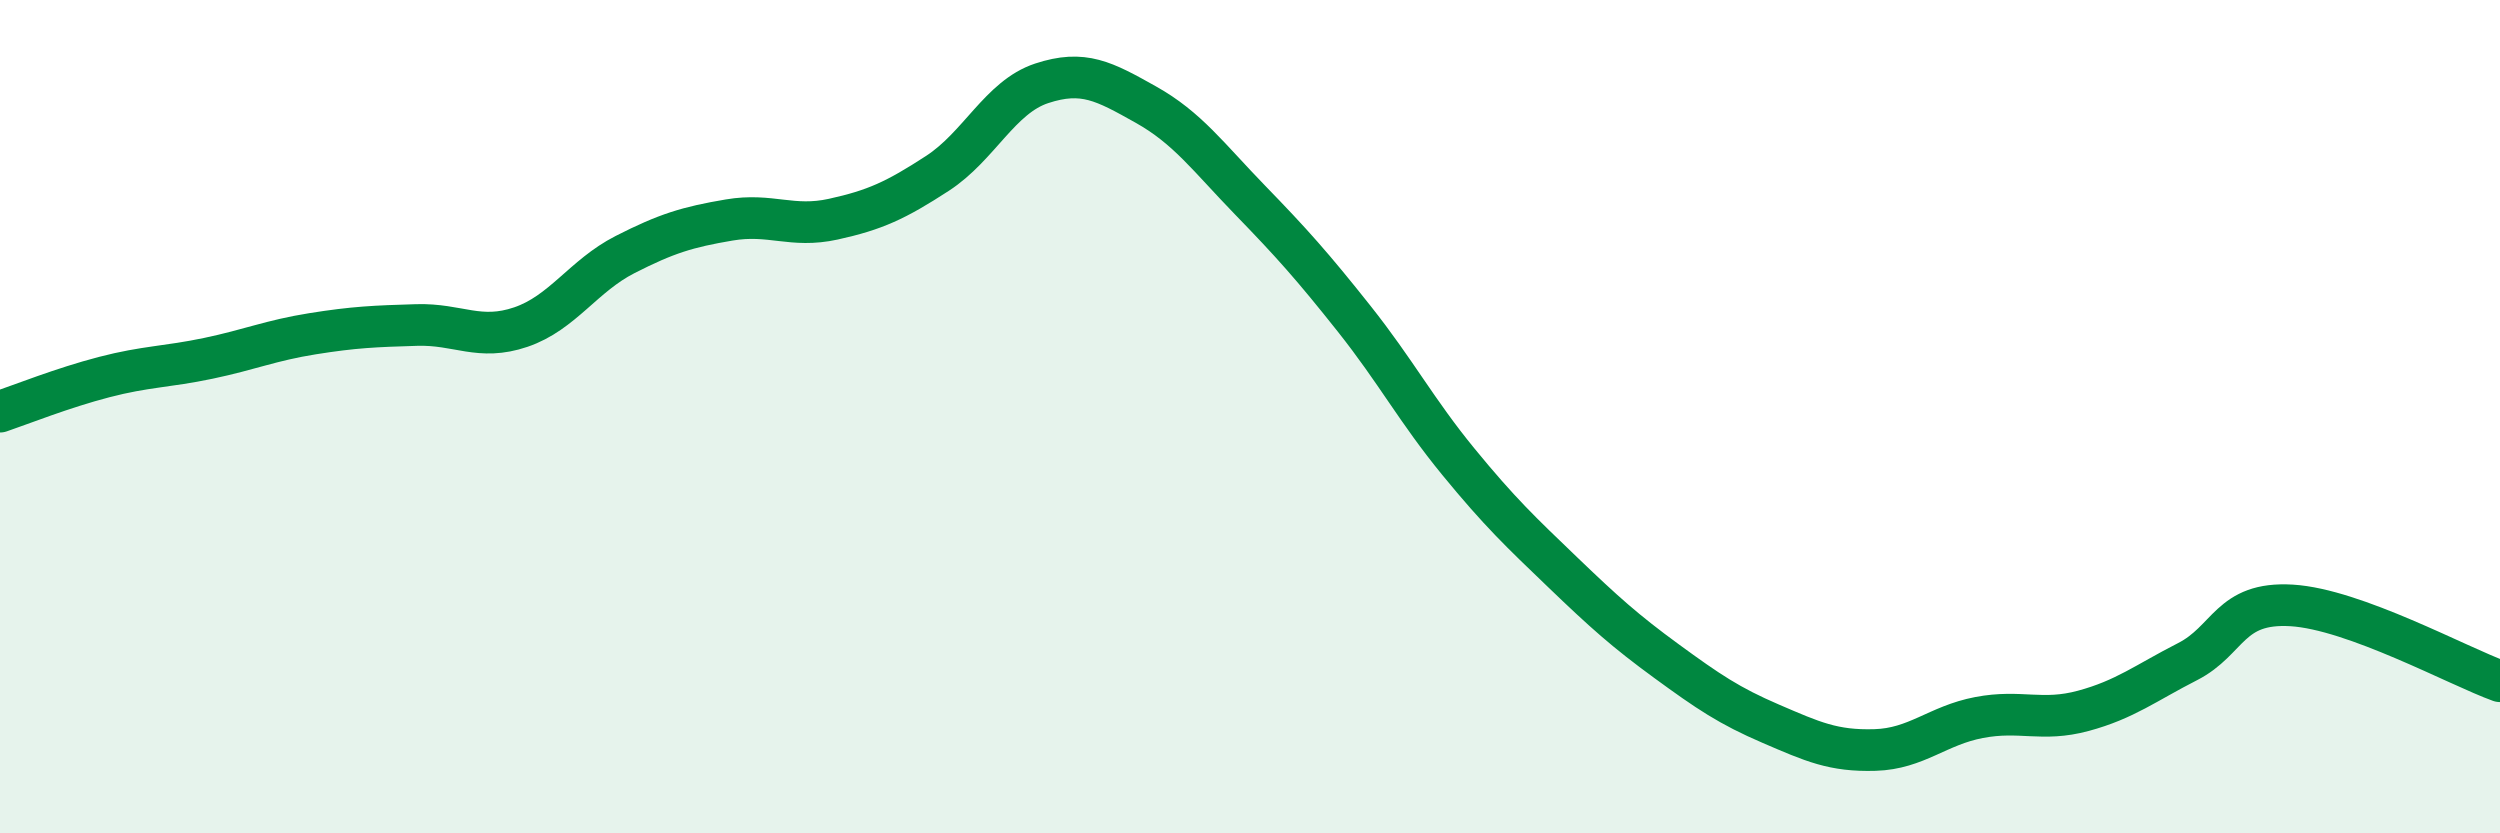 
    <svg width="60" height="20" viewBox="0 0 60 20" xmlns="http://www.w3.org/2000/svg">
      <path
        d="M 0,9.88 C 0.5,9.71 1.5,9.31 2.5,9.05 C 3.5,8.79 4,8.81 5,8.6 C 6,8.39 6.5,8.17 7.5,8.01 C 8.5,7.85 9,7.83 10,7.8 C 11,7.77 11.5,8.19 12.5,7.85 C 13.5,7.51 14,6.62 15,6.11 C 16,5.6 16.5,5.45 17.5,5.28 C 18.5,5.11 19,5.48 20,5.26 C 21,5.04 21.5,4.81 22.5,4.16 C 23.5,3.51 24,2.33 25,2 C 26,1.67 26.5,1.95 27.5,2.51 C 28.5,3.07 29,3.77 30,4.8 C 31,5.83 31.5,6.39 32.5,7.65 C 33.5,8.91 34,9.86 35,11.08 C 36,12.3 36.5,12.77 37.5,13.73 C 38.5,14.69 39,15.14 40,15.87 C 41,16.6 41.5,16.94 42.5,17.37 C 43.5,17.8 44,18.03 45,18 C 46,17.97 46.5,17.41 47.5,17.22 C 48.5,17.03 49,17.33 50,17.06 C 51,16.79 51.5,16.39 52.5,15.88 C 53.5,15.37 53.5,14.44 55,14.53 C 56.5,14.62 59,15.99 60,16.35L60 20L0 20Z"
        fill="#008740"
        opacity="0.1"
        stroke-linecap="round"
        stroke-linejoin="round"
      />
      <path
        d="M 0,9.88 C 0.5,9.71 1.5,9.31 2.5,9.05 C 3.5,8.79 4,8.81 5,8.6 C 6,8.39 6.5,8.17 7.5,8.01 C 8.5,7.85 9,7.83 10,7.8 C 11,7.77 11.5,8.19 12.5,7.85 C 13.5,7.51 14,6.62 15,6.11 C 16,5.6 16.5,5.45 17.5,5.28 C 18.5,5.11 19,5.48 20,5.26 C 21,5.04 21.5,4.81 22.5,4.16 C 23.5,3.51 24,2.33 25,2 C 26,1.67 26.5,1.95 27.5,2.51 C 28.5,3.07 29,3.77 30,4.8 C 31,5.83 31.5,6.39 32.5,7.65 C 33.5,8.91 34,9.86 35,11.08 C 36,12.3 36.5,12.77 37.5,13.73 C 38.5,14.69 39,15.14 40,15.87 C 41,16.6 41.5,16.94 42.5,17.37 C 43.5,17.8 44,18.03 45,18 C 46,17.97 46.5,17.41 47.5,17.22 C 48.5,17.03 49,17.33 50,17.06 C 51,16.79 51.5,16.39 52.5,15.88 C 53.5,15.37 53.5,14.44 55,14.53 C 56.5,14.62 59,15.99 60,16.35"
        stroke="#008740"
        stroke-width="1"
        fill="none"
        stroke-linecap="round"
        stroke-linejoin="round"
      />
    </svg>
  